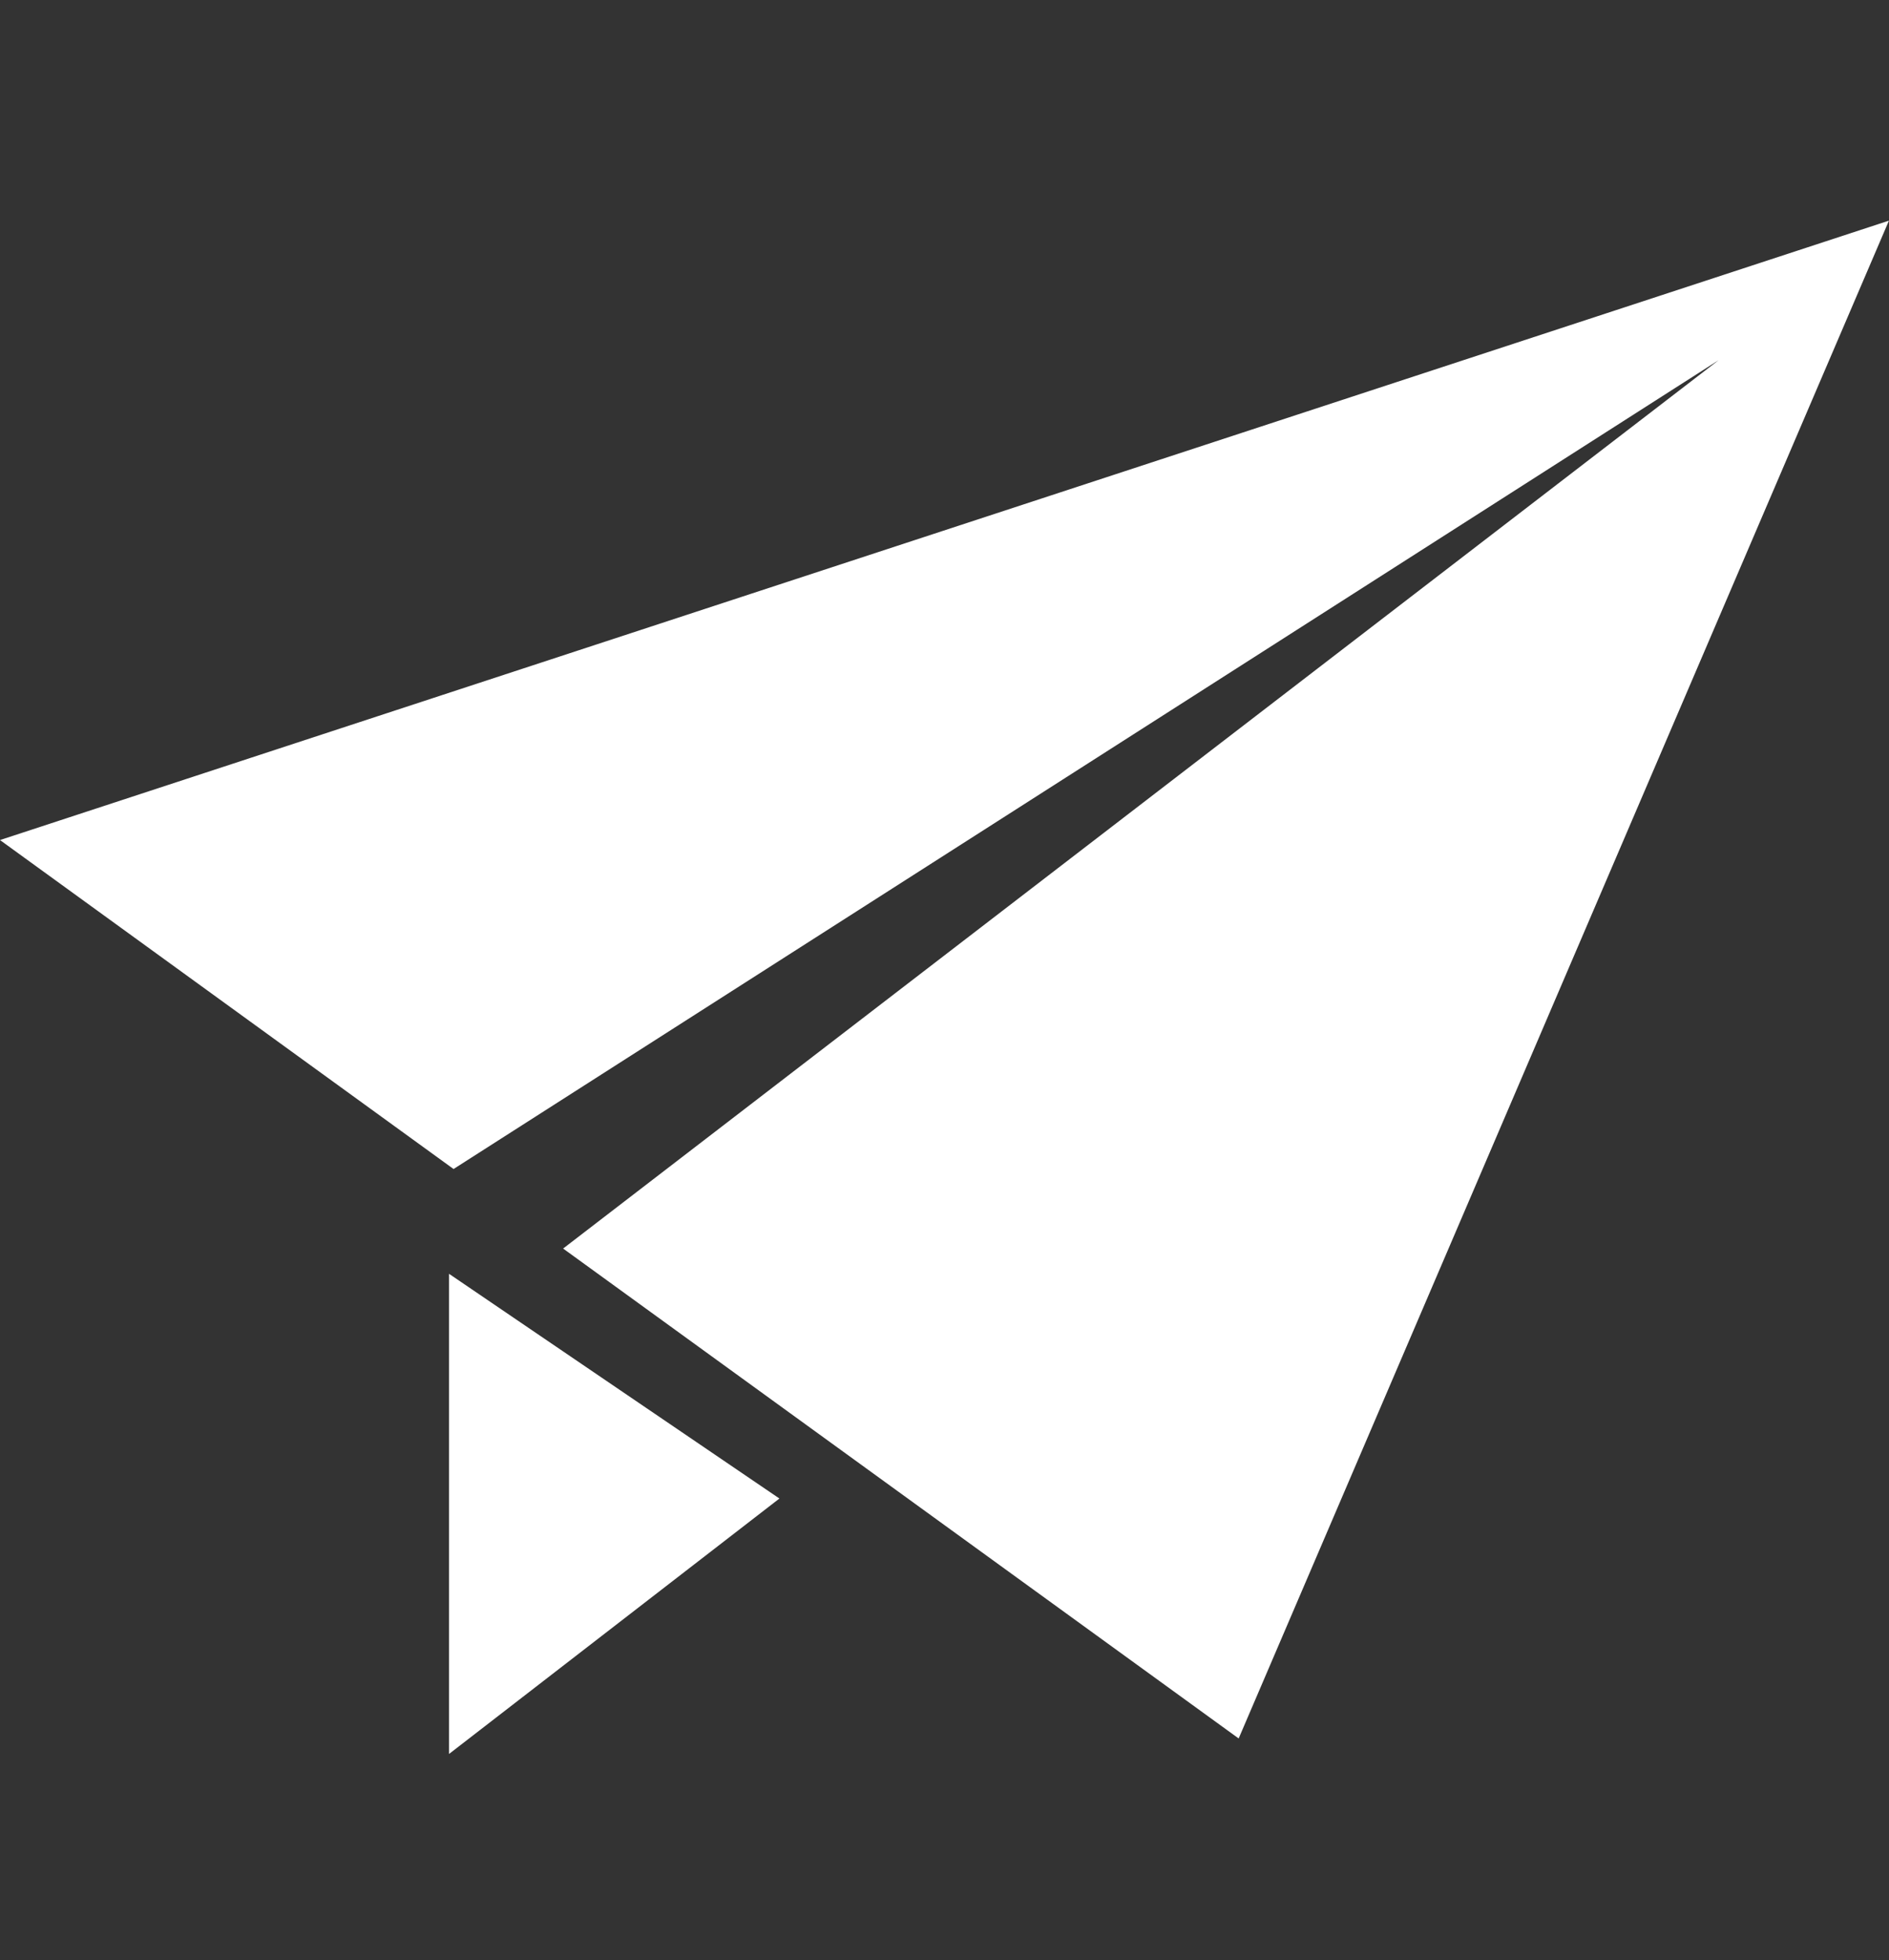 <svg xmlns="http://www.w3.org/2000/svg" width="34.26" height="35.54"><rect width="100%" height="100%" fill="#333333" stroke="none"/><defs><clipPath id="a"><path d="M0 0h34.26v35.54H0z"/></clipPath></defs><g fill="#fff" clip-path="url(#a)" data-name="無料の紙飛行機アイコン (2)"><path d="m8.144 31.799 5.992-4.631-5.992-4.074Z" data-name="パス 33181"/><path d="m0 15.23 8.226 5.964L31.17 6.53 10.213 22.636l12.252 8.882L34.259 4Z" data-name="パス 33182"/></g></svg>